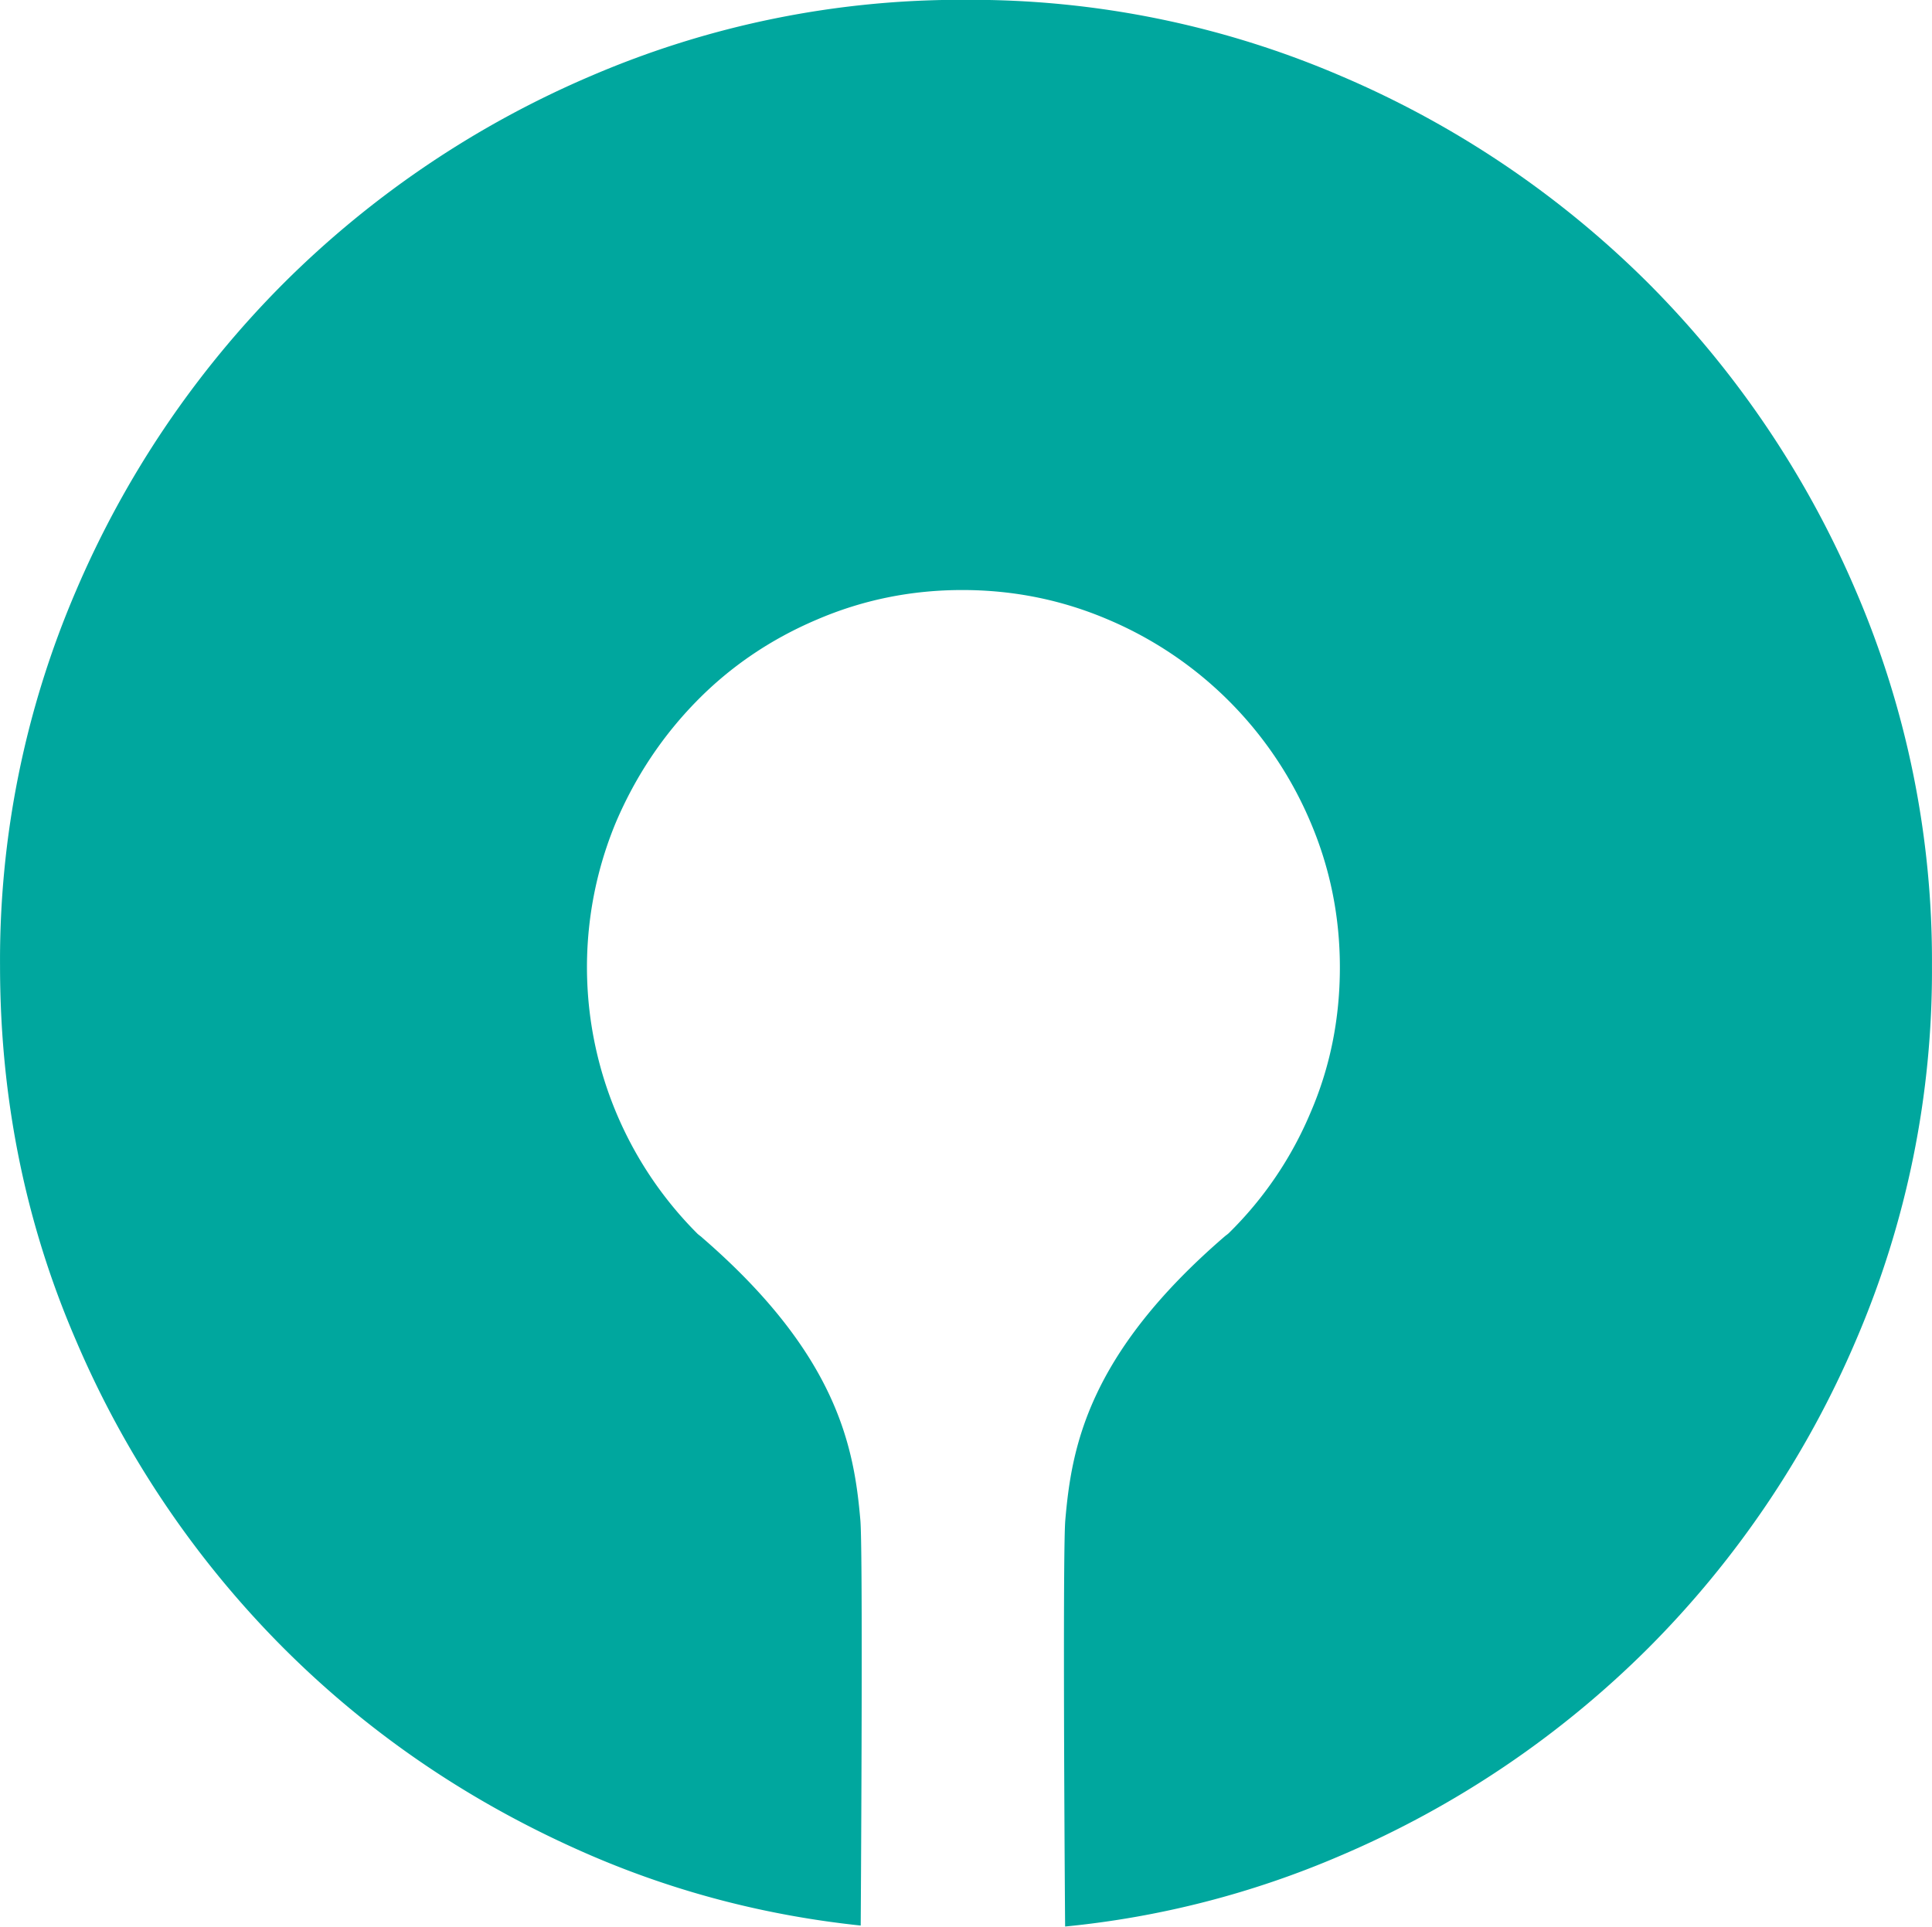 <?xml version="1.0" encoding="UTF-8"?>
<svg data-bbox="0 -0.001 11.89 11.86" viewBox="0 0 11.89 11.86" height="44.824" width="44.939" xmlns="http://www.w3.org/2000/svg" data-type="color">
    <g>
        <path d="M11.422 3.638a6.027 6.027 0 0 0-1.277-1.894A6.02 6.02 0 0 0 8.251.467a5.762 5.762 0 0 0-2.306-.468 5.76 5.76 0 0 0-2.307.468 6.022 6.022 0 0 0-1.893 1.277A6.027 6.027 0 0 0 .467 3.638 5.755 5.755 0 0 0 0 5.944c0 .815.155 1.584.467 2.306a6.02 6.02 0 0 0 1.278 1.895c.539.539 1.17.965 1.893 1.277.528.227 1.081.37 1.659.431.005-.79.012-2.323-.002-2.494-.038-.44-.134-1.014-.973-1.74-.01-.01-.024-.018-.034-.029a2.32 2.32 0 0 1-.496-2.532c.121-.282.287-.53.496-.743.209-.213.455-.38.737-.5.283-.122.582-.183.897-.183.316 0 .615.061.898.182a2.344 2.344 0 0 1 1.244 1.244c.121.283.182.582.182.897 0 .316-.06.616-.182.897a2.272 2.272 0 0 1-.501.738c-.008.008-.018.014-.027.022-.846.73-.942 1.305-.98 1.747-.014.171-.007 1.712-.001 2.5a5.683 5.683 0 0 0 1.696-.437 6.02 6.02 0 0 0 1.893-1.277 6.02 6.02 0 0 0 1.278-1.894 5.758 5.758 0 0 0 .468-2.307 5.76 5.76 0 0 0-.468-2.306" fill="#00a79e" data-color="1"/>
    </g>
</svg>

